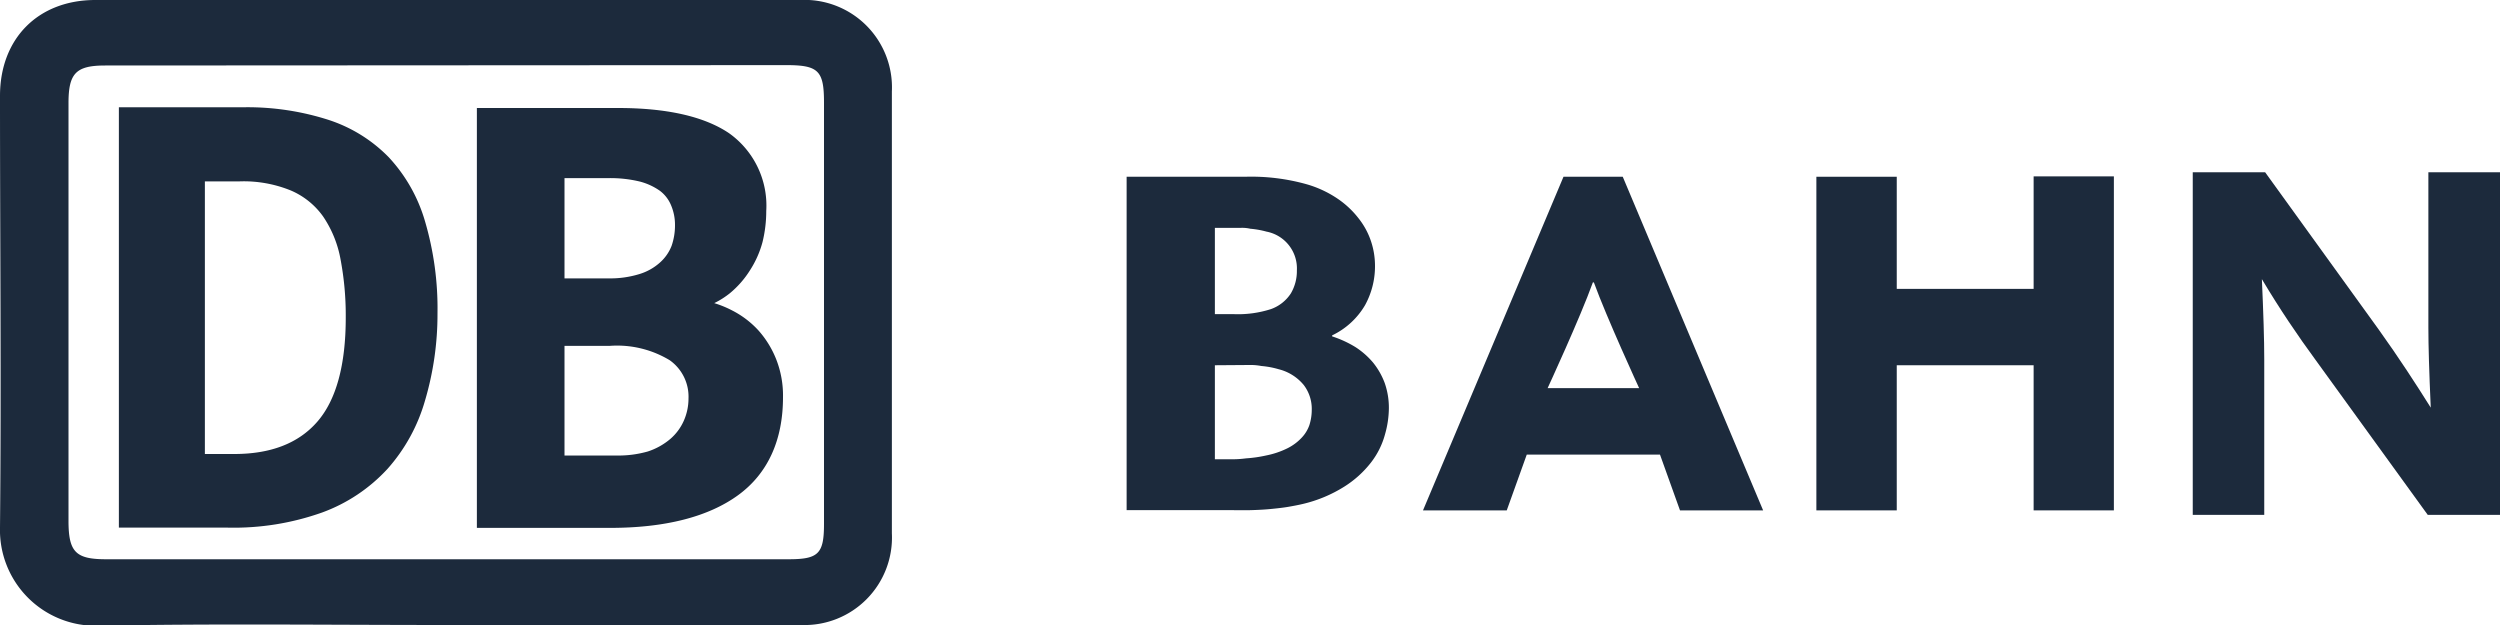 <!--suppress XmlHighlighting, XmlHighlighting -->
<svg xmlns="http://www.w3.org/2000/svg" viewBox="0 0 200 50.02"><defs><style>.cls-1{fill:#1c2a3c;}</style></defs><g id="Layer_2" data-name="Layer 2"><g id="Layer_1-2" data-name="Layer 1"><path class="cls-1" d="M110,21.24a6.47,6.47,0,0,1-.8,3.18,6.09,6.09,0,0,1-2.63,2.41v.08a8.64,8.64,0,0,1,1.87.86A6.33,6.33,0,0,1,109.84,29a5.84,5.84,0,0,1,.94,1.65,6,6,0,0,1,.33,2,7.8,7.8,0,0,1-.31,2.1A6.39,6.39,0,0,1,109.68,37a8.29,8.29,0,0,1-2.12,1.92,10.93,10.93,0,0,1-3.35,1.4c-.34.08-.71.15-1.11.22s-.85.12-1.34.17-1,.08-1.63.1-1.27,0-2,0h-8V14.14h9.5a16.36,16.36,0,0,1,4.9.6A8.69,8.69,0,0,1,107,15.89a7.25,7.25,0,0,1,1.68,1.57,6,6,0,0,1,1,1.84A6.21,6.21,0,0,1,110,21.24ZM98.67,25.13a8.61,8.61,0,0,0,3-.4,3.16,3.16,0,0,0,1.6-1.26,3.52,3.52,0,0,0,.48-1.83,3,3,0,0,0-2.43-3.11,7.13,7.13,0,0,0-1.29-.23,2.91,2.91,0,0,0-.8-.07H97.19v6.9Zm-1.48,4.09v7.52h1.24a8,8,0,0,0,1.24-.07,10.53,10.53,0,0,0,1.61-.23,6.8,6.8,0,0,0,1.74-.59,4,4,0,0,0,1.12-.84,2.79,2.79,0,0,0,.61-1,4,4,0,0,0,.19-1.21,3.15,3.15,0,0,0-.64-2,3.79,3.79,0,0,0-2-1.26,7,7,0,0,0-1.39-.26,4.66,4.66,0,0,0-1-.08Z"/><path class="cls-1" d="M132.8,36.37H122.14l-1.6,4.46h-6.7l11.24-26.69h4.74l11.23,26.69H134.4Zm-5.37-13.78c-1,2.79-3.62,8.46-3.62,8.46h7.32s-2.62-5.69-3.62-8.46Z"/><path class="cls-1" d="M151.74,23.11h10.95v-9h6.42V40.83h-6.42V29.22H151.74V40.83h-6.43V14.14h6.43Z"/><path class="cls-1" d="M200,13.78V41.19h-5.78l-9-12.43c-1.38-1.88-2.82-4-4.27-6.43.12,2.68.19,4.84.19,6.41V41.19h-5.72V13.78h5.79l9.07,12.56c1.64,2.29,3,4.39,4.18,6.27-.13-2.89-.19-5-.19-6.38V13.78Z"/><path class="cls-1" d="M35.67,50c-9.27,0-18.55-.12-27.82.06A7.66,7.66,0,0,1,0,42.18c.11-11.51,0-23,0-34.51C0,3.07,3.06,0,7.63,0H64a7,7,0,0,1,7.35,7.32q0,17.67,0,35.35A7,7,0,0,1,64.1,50ZM8.41,5.24c-2.33,0-2.93.62-2.93,3q0,16.71,0,33.42c0,2.5.57,3.08,3,3.08H63.09c2.39,0,2.83-.44,2.83-2.83V8.21c0-2.54-.43-3-3-3Z"/><path class="cls-1" d="M34,17.7a12.69,12.69,0,0,0-2.9-5.12,11.85,11.85,0,0,0-4.85-3,21.25,21.25,0,0,0-6.71-1H9.51V42.21H18.2A21.12,21.12,0,0,0,25.77,41,13.3,13.3,0,0,0,31,37.51a14,14,0,0,0,3-5.46,24.32,24.32,0,0,0,1-7A24.68,24.68,0,0,0,34,17.7ZM18.74,36.32H16.39V14.51h2.78a10,10,0,0,1,4.1.73,6.11,6.11,0,0,1,2.58,2.08,8.93,8.93,0,0,1,1.39,3.41,24.13,24.13,0,0,1,.42,4.68c0,3.78-.76,6.58-2.27,8.32S21.65,36.32,18.74,36.32Z"/><path class="cls-1" d="M62.11,28.78a7.78,7.78,0,0,0-1.43-2.34,7.4,7.4,0,0,0-2.12-1.61,8.3,8.3,0,0,0-1.42-.58,6.74,6.74,0,0,0,1.26-.8A7.65,7.65,0,0,0,60,21.62a7.92,7.92,0,0,0,1-2.25,10.41,10.41,0,0,0,.3-2.49,7.1,7.1,0,0,0-3-6.24c-2-1.34-5-2-8.85-2H38.15V42.23H48.82c4.41,0,7.85-.89,10.22-2.61s3.6-4.39,3.6-7.84A7.94,7.94,0,0,0,62.11,28.78ZM49.25,36.44H45.16V27.67h3.61a8.13,8.13,0,0,1,4.81,1.15,3.57,3.57,0,0,1,1.5,3.06,4.39,4.39,0,0,1-.38,1.79,4.11,4.11,0,0,1-1.08,1.45,5.33,5.33,0,0,1-1.8,1A8.59,8.59,0,0,1,49.25,36.44ZM45.16,14.25h3.5a10.09,10.09,0,0,1,2.51.27,4.93,4.93,0,0,1,1.63.75,2.77,2.77,0,0,1,.88,1.14A4,4,0,0,1,54,18a5,5,0,0,1-.27,1.66A3.46,3.46,0,0,1,52.8,21a4.35,4.35,0,0,1-1.63.92,7.91,7.91,0,0,1-2.51.35h-3.5Z"/></g></g></svg>
